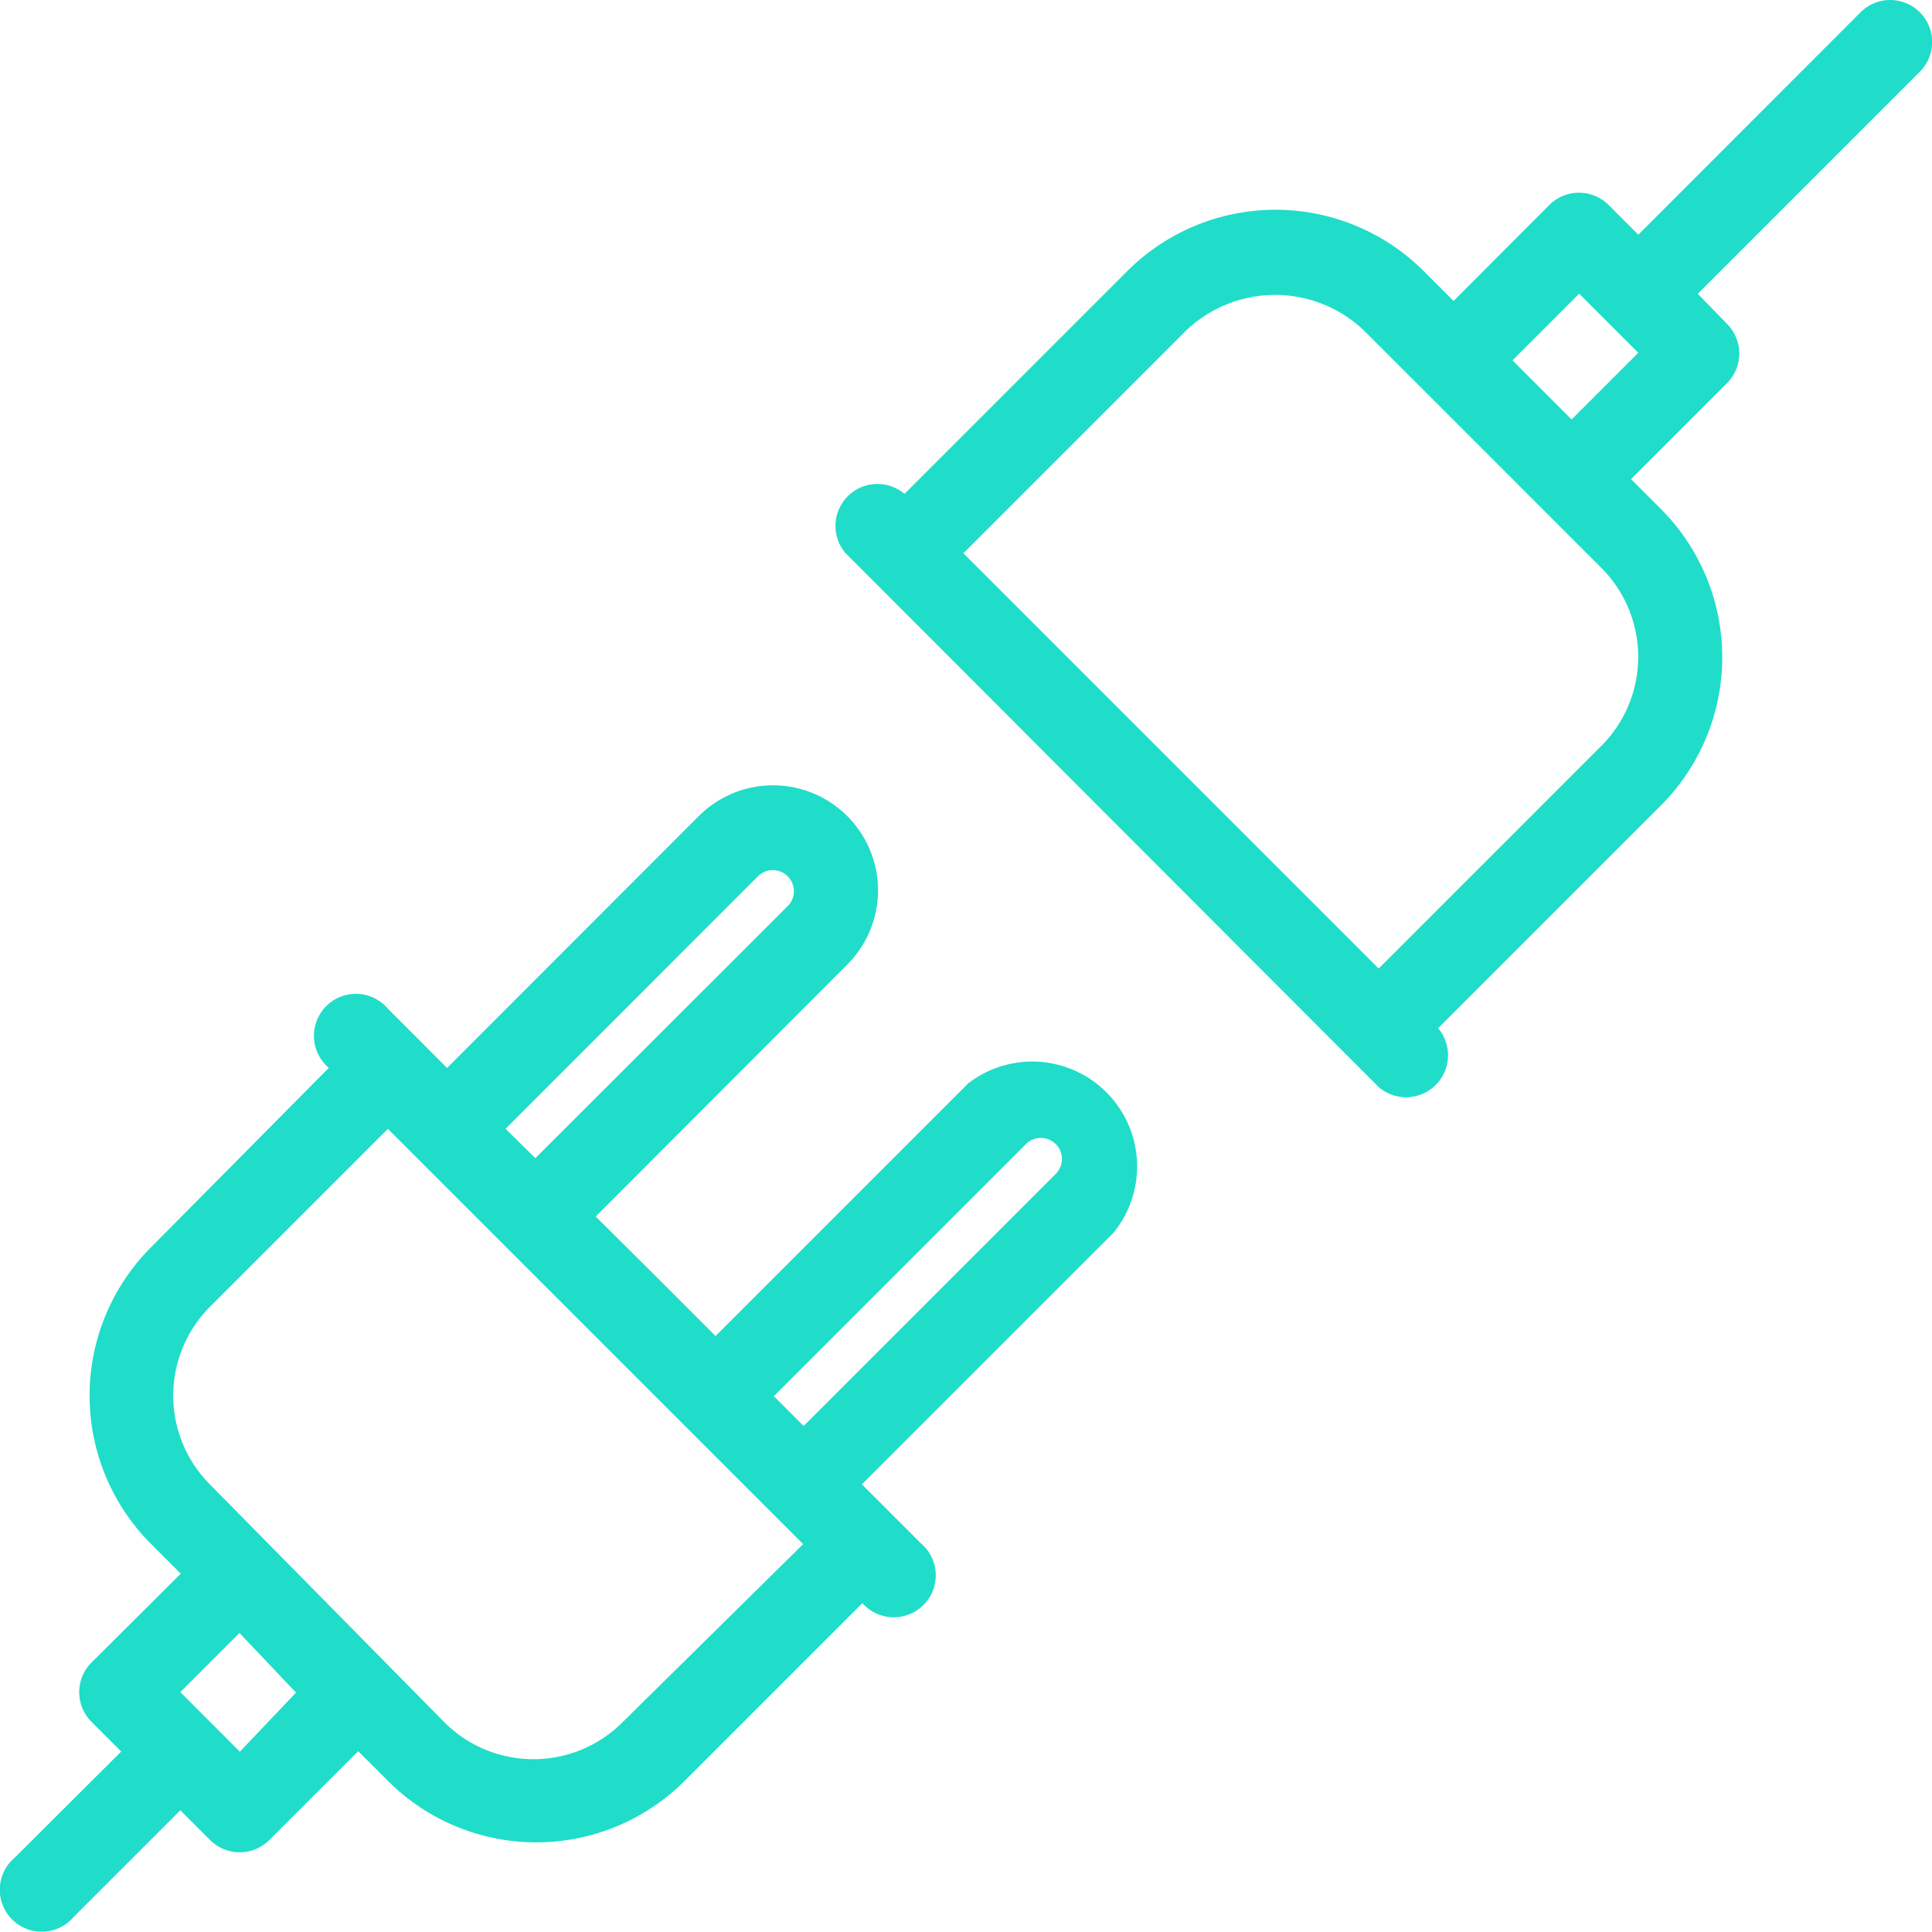 <svg xmlns="http://www.w3.org/2000/svg" width="35" height="34.993" viewBox="0 0 35 34.993">
  <g id="connector" transform="translate(-0.001 -0.048)">
    <path id="Path_3282" data-name="Path 3282" d="M17.523,184.37l-4.559,4.559-1.071-1.071-1.1-1.094L15.35,182.2a1.9,1.9,0,1,0-2.69-2.69L8.1,184.073,7.029,183a.76.76,0,1,0-1.071,1.071l-3.222,3.252a3.8,3.8,0,0,0,0,5.372l.54.54-1.619,1.611a.76.76,0,0,0,0,1.071l.54.54-1.93,1.923a.76.76,0,1,0,1.071,1.071l1.93-1.93.54.54a.76.76,0,0,0,1.071,0l1.611-1.611.54.54a3.8,3.8,0,0,0,5.372,0l3.222-3.222a.76.76,0,0,0,1.154-.989.752.752,0,0,0-.083-.083l-.54-.54-.54-.54,4.559-4.559a1.9,1.9,0,0,0-2.652-2.69Zm-3.8-3.761a.382.382,0,1,1,.54.54L9.7,185.707l-.54-.532Zm-8.359,14.78-1.018,1.071L3.268,195.38l1.071-1.071Zm5.912.54a2.28,2.28,0,0,1-3.222,0l-4.248-4.309a2.28,2.28,0,0,1,0-3.222l3.222-3.222,7.523,7.523ZM19.119,186l-4.559,4.559-.54-.54,4.559-4.559a.382.382,0,1,1,.54.54Z" transform="translate(0 -164.678)" fill="#1fddc9"/>
    <path id="Path_3283" data-name="Path 3283" d="M209.845.269a.76.76,0,0,0-1.071,0L204.747,4.3l-.54-.54a.76.76,0,0,0-1.071,0L201.4,5.5l-.54-.54a3.8,3.8,0,0,0-5.372,0l-4.035,4.035a.76.76,0,0,0-1.071,1.071l.54.54,8.587,8.6.54.54a.76.76,0,0,0,1.071-1.071l4.035-4.035a3.8,3.8,0,0,0,0-5.372l-.54-.54,1.74-1.74a.76.76,0,0,0,0-1.071l-.532-.547,4.02-4.02A.76.76,0,0,0,209.85.274l0,0Zm-5.767,13.29-4.035,4.035-7.523-7.523,4.035-4.035a2.333,2.333,0,0,1,3.222,0l4.3,4.3A2.28,2.28,0,0,1,204.078,13.559Zm-.54-5.912-1.071-1.071,1.208-1.208,1.071,1.071Z" transform="translate(-175.066)" fill="#1fddc9"/>
  </g>
</svg>
